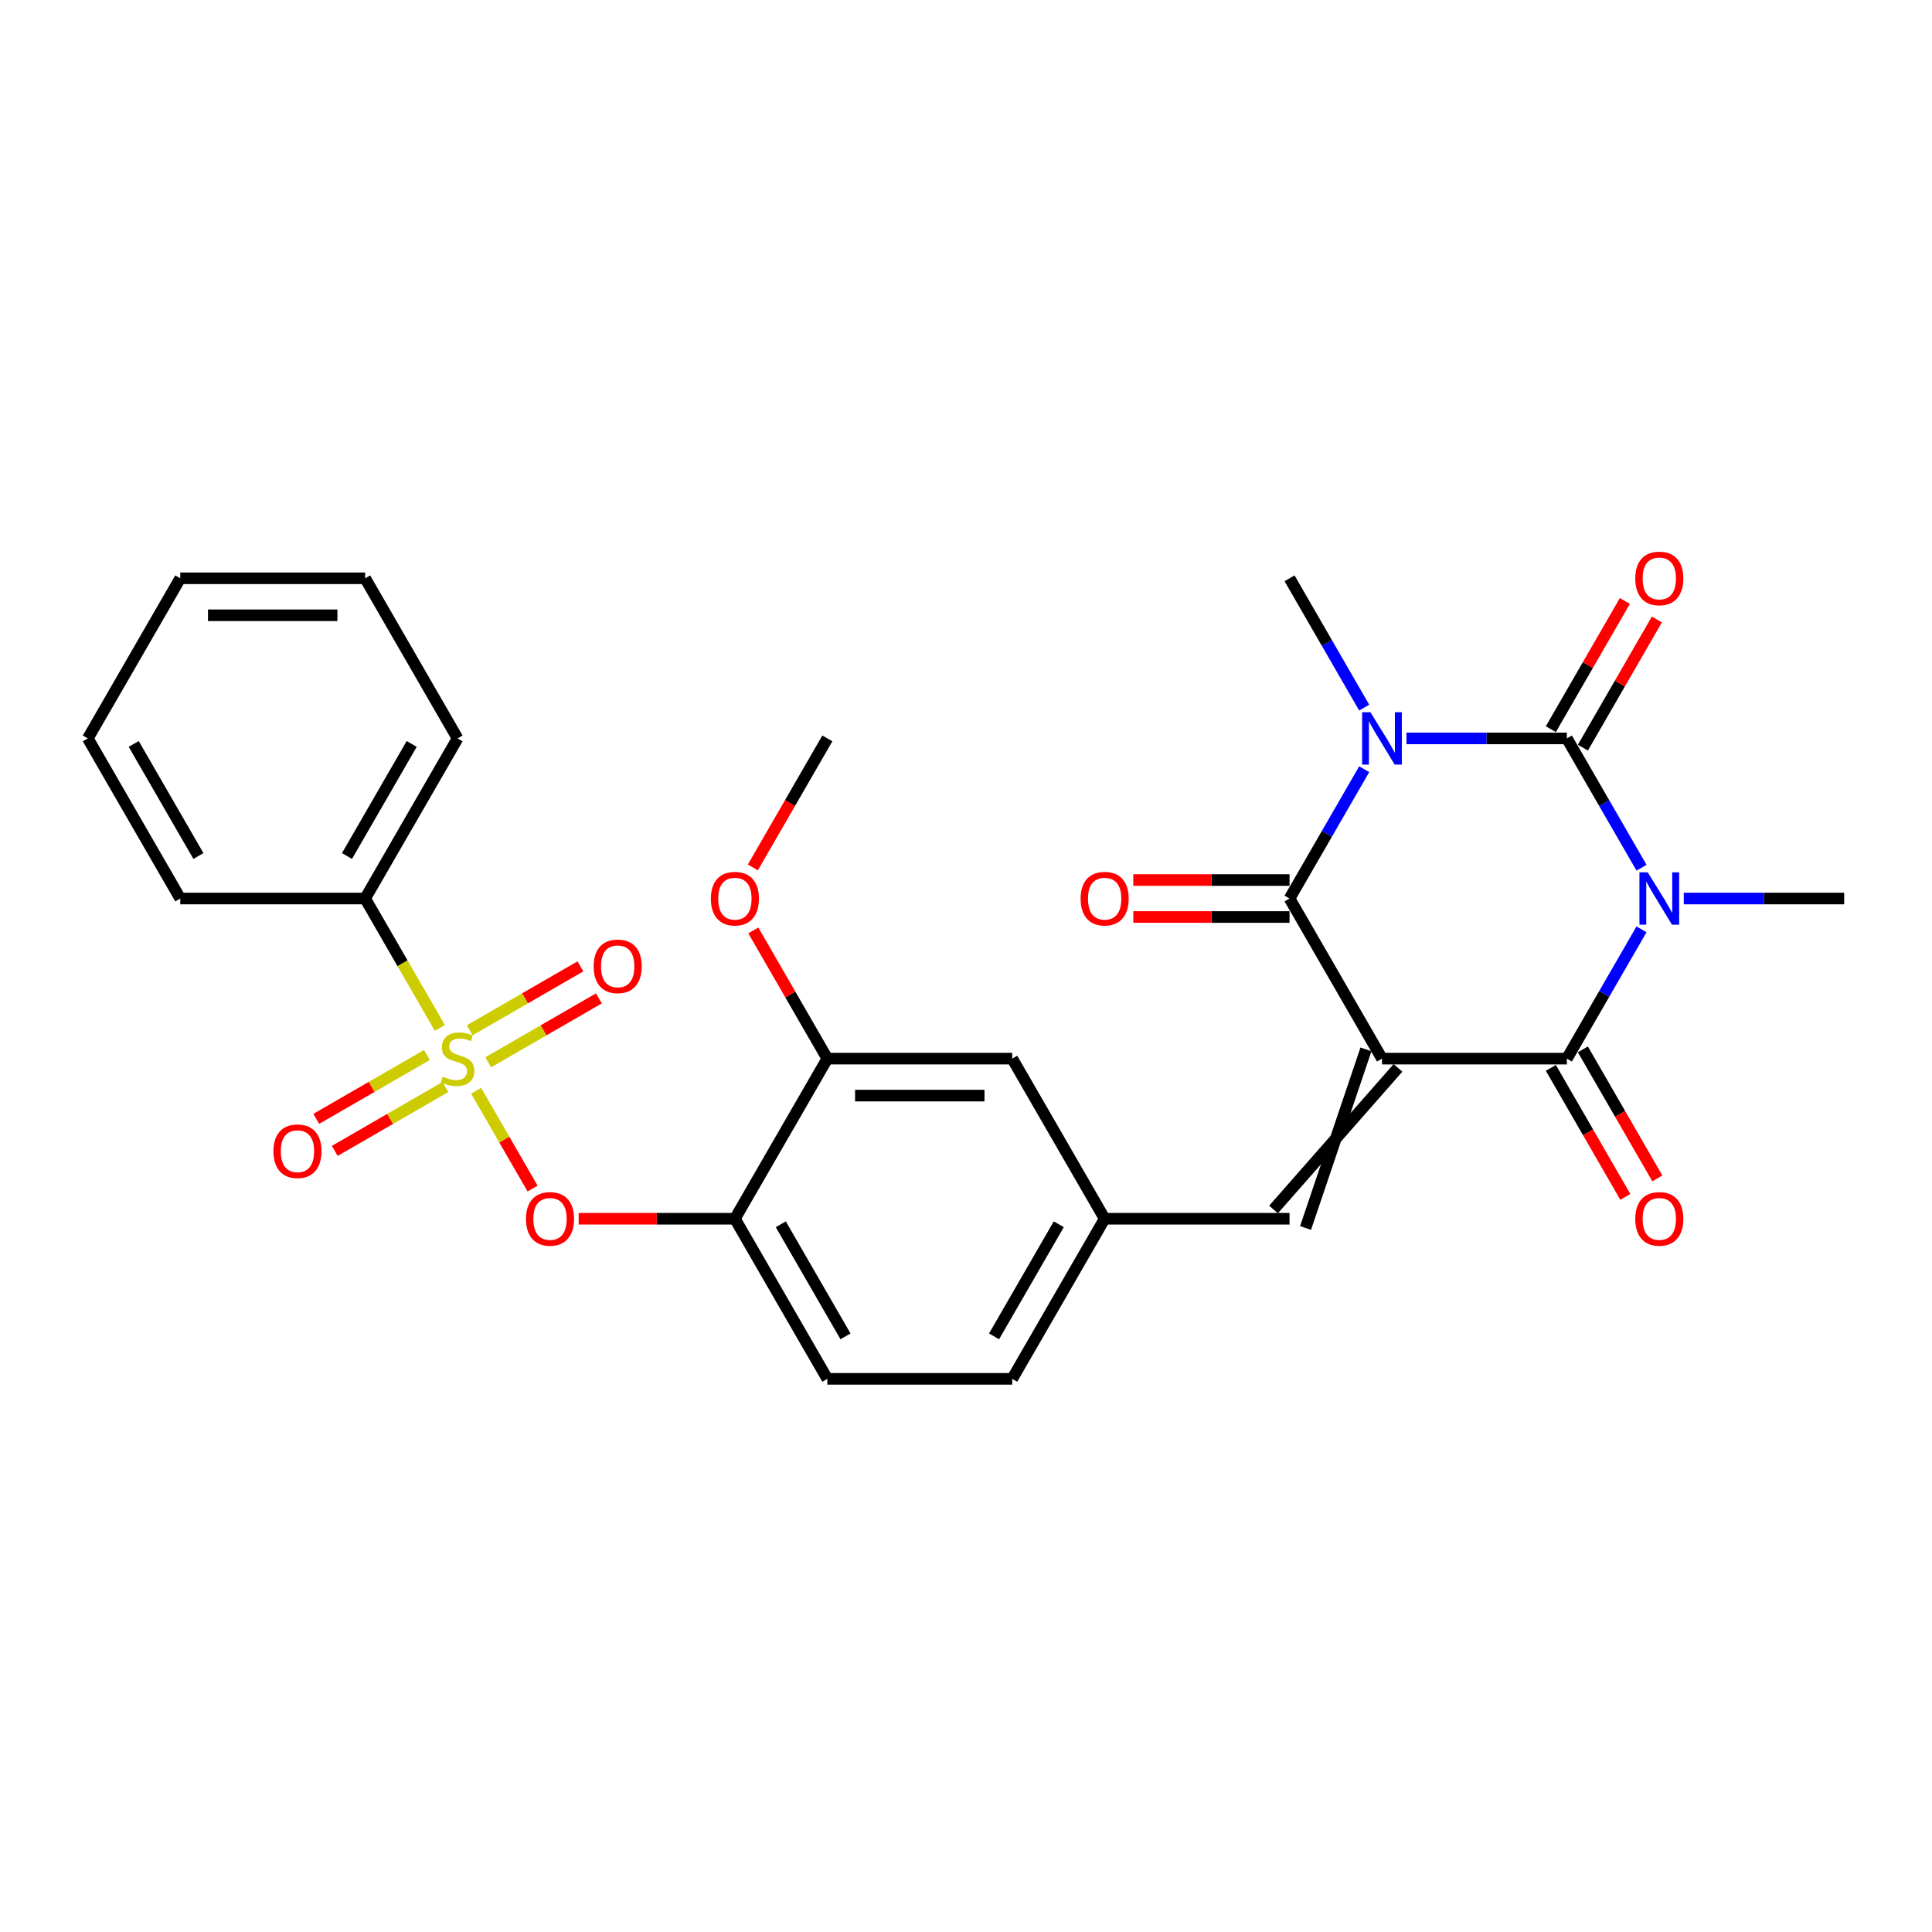 <?xml version='1.0' encoding='iso-8859-1'?>
<svg version='1.1' baseProfile='full'
              xmlns='http://www.w3.org/2000/svg'
                      xmlns:rdkit='http://www.rdkit.org/xml'
                      xmlns:xlink='http://www.w3.org/1999/xlink'
                  xml:space='preserve'
width='1000px' height='1000px' viewBox='0 0 1000 1000'>
<!-- END OF HEADER -->
<rect style='opacity:1.0;fill:#FFFFFF;stroke:none' width='1000' height='1000' x='0' y='0'> </rect>
<path class='bond-3' d='M 715.311,547.946 L 811.005,547.946' style='fill:none;fill-rule:evenodd;stroke:#000000;stroke-width:6px;stroke-linecap:butt;stroke-linejoin:miter;stroke-opacity:1' />
<path class='bond-4' d='M 715.311,547.946 L 667.464,465.072' style='fill:none;fill-rule:evenodd;stroke:#000000;stroke-width:6px;stroke-linecap:butt;stroke-linejoin:miter;stroke-opacity:1' />
<path class='bond-6' d='M 707.024,543.161 L 675.751,635.604' style='fill:none;fill-rule:evenodd;stroke:#000000;stroke-width:6px;stroke-linecap:butt;stroke-linejoin:miter;stroke-opacity:1' />
<path class='bond-6' d='M 723.598,552.73 L 659.177,626.034' style='fill:none;fill-rule:evenodd;stroke:#000000;stroke-width:6px;stroke-linecap:butt;stroke-linejoin:miter;stroke-opacity:1' />
<path class='bond-0' d='M 849.647,481.015 L 830.326,514.48' style='fill:none;fill-rule:evenodd;stroke:#0000FF;stroke-width:6px;stroke-linecap:butt;stroke-linejoin:miter;stroke-opacity:1' />
<path class='bond-0' d='M 830.326,514.48 L 811.005,547.946' style='fill:none;fill-rule:evenodd;stroke:#000000;stroke-width:6px;stroke-linecap:butt;stroke-linejoin:miter;stroke-opacity:1' />
<path class='bond-19' d='M 871.522,465.072 L 913.033,465.072' style='fill:none;fill-rule:evenodd;stroke:#0000FF;stroke-width:6px;stroke-linecap:butt;stroke-linejoin:miter;stroke-opacity:1' />
<path class='bond-19' d='M 913.033,465.072 L 954.545,465.072' style='fill:none;fill-rule:evenodd;stroke:#000000;stroke-width:6px;stroke-linecap:butt;stroke-linejoin:miter;stroke-opacity:1' />
<path class='bond-29' d='M 849.647,449.13 L 830.326,415.665' style='fill:none;fill-rule:evenodd;stroke:#0000FF;stroke-width:6px;stroke-linecap:butt;stroke-linejoin:miter;stroke-opacity:1' />
<path class='bond-29' d='M 830.326,415.665 L 811.005,382.199' style='fill:none;fill-rule:evenodd;stroke:#000000;stroke-width:6px;stroke-linecap:butt;stroke-linejoin:miter;stroke-opacity:1' />
<path class='bond-1' d='M 706.107,398.142 L 686.785,431.607' style='fill:none;fill-rule:evenodd;stroke:#0000FF;stroke-width:6px;stroke-linecap:butt;stroke-linejoin:miter;stroke-opacity:1' />
<path class='bond-1' d='M 686.785,431.607 L 667.464,465.072' style='fill:none;fill-rule:evenodd;stroke:#000000;stroke-width:6px;stroke-linecap:butt;stroke-linejoin:miter;stroke-opacity:1' />
<path class='bond-2' d='M 727.981,382.199 L 769.493,382.199' style='fill:none;fill-rule:evenodd;stroke:#0000FF;stroke-width:6px;stroke-linecap:butt;stroke-linejoin:miter;stroke-opacity:1' />
<path class='bond-2' d='M 769.493,382.199 L 811.005,382.199' style='fill:none;fill-rule:evenodd;stroke:#000000;stroke-width:6px;stroke-linecap:butt;stroke-linejoin:miter;stroke-opacity:1' />
<path class='bond-20' d='M 706.107,366.257 L 686.785,332.791' style='fill:none;fill-rule:evenodd;stroke:#0000FF;stroke-width:6px;stroke-linecap:butt;stroke-linejoin:miter;stroke-opacity:1' />
<path class='bond-20' d='M 686.785,332.791 L 667.464,299.326' style='fill:none;fill-rule:evenodd;stroke:#000000;stroke-width:6px;stroke-linecap:butt;stroke-linejoin:miter;stroke-opacity:1' />
<path class='bond-12' d='M 819.292,386.984 L 838.448,353.806' style='fill:none;fill-rule:evenodd;stroke:#000000;stroke-width:6px;stroke-linecap:butt;stroke-linejoin:miter;stroke-opacity:1' />
<path class='bond-12' d='M 838.448,353.806 L 857.603,320.627' style='fill:none;fill-rule:evenodd;stroke:#FF0000;stroke-width:6px;stroke-linecap:butt;stroke-linejoin:miter;stroke-opacity:1' />
<path class='bond-12' d='M 802.717,377.415 L 821.873,344.236' style='fill:none;fill-rule:evenodd;stroke:#000000;stroke-width:6px;stroke-linecap:butt;stroke-linejoin:miter;stroke-opacity:1' />
<path class='bond-12' d='M 821.873,344.236 L 841.028,311.058' style='fill:none;fill-rule:evenodd;stroke:#FF0000;stroke-width:6px;stroke-linecap:butt;stroke-linejoin:miter;stroke-opacity:1' />
<path class='bond-15' d='M 802.717,552.73 L 821.994,586.119' style='fill:none;fill-rule:evenodd;stroke:#000000;stroke-width:6px;stroke-linecap:butt;stroke-linejoin:miter;stroke-opacity:1' />
<path class='bond-15' d='M 821.994,586.119 L 841.271,619.508' style='fill:none;fill-rule:evenodd;stroke:#FF0000;stroke-width:6px;stroke-linecap:butt;stroke-linejoin:miter;stroke-opacity:1' />
<path class='bond-15' d='M 819.292,543.161 L 838.569,576.55' style='fill:none;fill-rule:evenodd;stroke:#000000;stroke-width:6px;stroke-linecap:butt;stroke-linejoin:miter;stroke-opacity:1' />
<path class='bond-15' d='M 838.569,576.55 L 857.846,609.939' style='fill:none;fill-rule:evenodd;stroke:#FF0000;stroke-width:6px;stroke-linecap:butt;stroke-linejoin:miter;stroke-opacity:1' />
<path class='bond-14' d='M 667.464,455.503 L 627.033,455.503' style='fill:none;fill-rule:evenodd;stroke:#000000;stroke-width:6px;stroke-linecap:butt;stroke-linejoin:miter;stroke-opacity:1' />
<path class='bond-14' d='M 627.033,455.503 L 586.603,455.503' style='fill:none;fill-rule:evenodd;stroke:#FF0000;stroke-width:6px;stroke-linecap:butt;stroke-linejoin:miter;stroke-opacity:1' />
<path class='bond-14' d='M 667.464,474.642 L 627.033,474.642' style='fill:none;fill-rule:evenodd;stroke:#000000;stroke-width:6px;stroke-linecap:butt;stroke-linejoin:miter;stroke-opacity:1' />
<path class='bond-14' d='M 627.033,474.642 L 586.603,474.642' style='fill:none;fill-rule:evenodd;stroke:#FF0000;stroke-width:6px;stroke-linecap:butt;stroke-linejoin:miter;stroke-opacity:1' />
<path class='bond-5' d='M 246.444,564.577 L 261.059,589.89' style='fill:none;fill-rule:evenodd;stroke:#CCCC00;stroke-width:6px;stroke-linecap:butt;stroke-linejoin:miter;stroke-opacity:1' />
<path class='bond-5' d='M 261.059,589.89 L 275.673,615.203' style='fill:none;fill-rule:evenodd;stroke:#FF0000;stroke-width:6px;stroke-linecap:butt;stroke-linejoin:miter;stroke-opacity:1' />
<path class='bond-10' d='M 252.708,549.835 L 281.348,533.3' style='fill:none;fill-rule:evenodd;stroke:#CCCC00;stroke-width:6px;stroke-linecap:butt;stroke-linejoin:miter;stroke-opacity:1' />
<path class='bond-10' d='M 281.348,533.3 L 309.987,516.765' style='fill:none;fill-rule:evenodd;stroke:#FF0000;stroke-width:6px;stroke-linecap:butt;stroke-linejoin:miter;stroke-opacity:1' />
<path class='bond-10' d='M 243.139,533.261 L 271.778,516.725' style='fill:none;fill-rule:evenodd;stroke:#CCCC00;stroke-width:6px;stroke-linecap:butt;stroke-linejoin:miter;stroke-opacity:1' />
<path class='bond-10' d='M 271.778,516.725 L 300.418,500.19' style='fill:none;fill-rule:evenodd;stroke:#FF0000;stroke-width:6px;stroke-linecap:butt;stroke-linejoin:miter;stroke-opacity:1' />
<path class='bond-11' d='M 220.976,546.056 L 192.336,562.591' style='fill:none;fill-rule:evenodd;stroke:#CCCC00;stroke-width:6px;stroke-linecap:butt;stroke-linejoin:miter;stroke-opacity:1' />
<path class='bond-11' d='M 192.336,562.591 L 163.697,579.126' style='fill:none;fill-rule:evenodd;stroke:#FF0000;stroke-width:6px;stroke-linecap:butt;stroke-linejoin:miter;stroke-opacity:1' />
<path class='bond-11' d='M 230.545,562.631 L 201.906,579.166' style='fill:none;fill-rule:evenodd;stroke:#CCCC00;stroke-width:6px;stroke-linecap:butt;stroke-linejoin:miter;stroke-opacity:1' />
<path class='bond-11' d='M 201.906,579.166 L 173.266,595.701' style='fill:none;fill-rule:evenodd;stroke:#FF0000;stroke-width:6px;stroke-linecap:butt;stroke-linejoin:miter;stroke-opacity:1' />
<path class='bond-13' d='M 227.66,532.041 L 208.327,498.557' style='fill:none;fill-rule:evenodd;stroke:#CCCC00;stroke-width:6px;stroke-linecap:butt;stroke-linejoin:miter;stroke-opacity:1' />
<path class='bond-13' d='M 208.327,498.557 L 188.995,465.072' style='fill:none;fill-rule:evenodd;stroke:#000000;stroke-width:6px;stroke-linecap:butt;stroke-linejoin:miter;stroke-opacity:1' />
<path class='bond-16' d='M 667.464,630.819 L 571.77,630.819' style='fill:none;fill-rule:evenodd;stroke:#000000;stroke-width:6px;stroke-linecap:butt;stroke-linejoin:miter;stroke-opacity:1' />
<path class='bond-7' d='M 299.522,630.819 L 339.952,630.819' style='fill:none;fill-rule:evenodd;stroke:#FF0000;stroke-width:6px;stroke-linecap:butt;stroke-linejoin:miter;stroke-opacity:1' />
<path class='bond-7' d='M 339.952,630.819 L 380.383,630.819' style='fill:none;fill-rule:evenodd;stroke:#000000;stroke-width:6px;stroke-linecap:butt;stroke-linejoin:miter;stroke-opacity:1' />
<path class='bond-8' d='M 380.383,630.819 L 428.23,713.692' style='fill:none;fill-rule:evenodd;stroke:#000000;stroke-width:6px;stroke-linecap:butt;stroke-linejoin:miter;stroke-opacity:1' />
<path class='bond-8' d='M 404.134,633.681 L 437.627,691.692' style='fill:none;fill-rule:evenodd;stroke:#000000;stroke-width:6px;stroke-linecap:butt;stroke-linejoin:miter;stroke-opacity:1' />
<path class='bond-30' d='M 380.383,630.819 L 428.23,547.946' style='fill:none;fill-rule:evenodd;stroke:#000000;stroke-width:6px;stroke-linecap:butt;stroke-linejoin:miter;stroke-opacity:1' />
<path class='bond-9' d='M 428.23,547.946 L 523.923,547.946' style='fill:none;fill-rule:evenodd;stroke:#000000;stroke-width:6px;stroke-linecap:butt;stroke-linejoin:miter;stroke-opacity:1' />
<path class='bond-9' d='M 442.584,567.084 L 509.569,567.084' style='fill:none;fill-rule:evenodd;stroke:#000000;stroke-width:6px;stroke-linecap:butt;stroke-linejoin:miter;stroke-opacity:1' />
<path class='bond-22' d='M 428.23,547.946 L 409.074,514.767' style='fill:none;fill-rule:evenodd;stroke:#000000;stroke-width:6px;stroke-linecap:butt;stroke-linejoin:miter;stroke-opacity:1' />
<path class='bond-22' d='M 409.074,514.767 L 389.919,481.589' style='fill:none;fill-rule:evenodd;stroke:#FF0000;stroke-width:6px;stroke-linecap:butt;stroke-linejoin:miter;stroke-opacity:1' />
<path class='bond-23' d='M 188.995,465.072 L 236.842,382.199' style='fill:none;fill-rule:evenodd;stroke:#000000;stroke-width:6px;stroke-linecap:butt;stroke-linejoin:miter;stroke-opacity:1' />
<path class='bond-23' d='M 179.598,443.072 L 213.09,385.061' style='fill:none;fill-rule:evenodd;stroke:#000000;stroke-width:6px;stroke-linecap:butt;stroke-linejoin:miter;stroke-opacity:1' />
<path class='bond-24' d='M 188.995,465.072 L 93.301,465.072' style='fill:none;fill-rule:evenodd;stroke:#000000;stroke-width:6px;stroke-linecap:butt;stroke-linejoin:miter;stroke-opacity:1' />
<path class='bond-17' d='M 571.77,630.819 L 523.923,547.946' style='fill:none;fill-rule:evenodd;stroke:#000000;stroke-width:6px;stroke-linecap:butt;stroke-linejoin:miter;stroke-opacity:1' />
<path class='bond-21' d='M 571.77,630.819 L 523.923,713.692' style='fill:none;fill-rule:evenodd;stroke:#000000;stroke-width:6px;stroke-linecap:butt;stroke-linejoin:miter;stroke-opacity:1' />
<path class='bond-21' d='M 548.019,633.681 L 514.526,691.692' style='fill:none;fill-rule:evenodd;stroke:#000000;stroke-width:6px;stroke-linecap:butt;stroke-linejoin:miter;stroke-opacity:1' />
<path class='bond-18' d='M 428.23,713.692 L 523.923,713.692' style='fill:none;fill-rule:evenodd;stroke:#000000;stroke-width:6px;stroke-linecap:butt;stroke-linejoin:miter;stroke-opacity:1' />
<path class='bond-25' d='M 389.676,448.977 L 408.953,415.588' style='fill:none;fill-rule:evenodd;stroke:#FF0000;stroke-width:6px;stroke-linecap:butt;stroke-linejoin:miter;stroke-opacity:1' />
<path class='bond-25' d='M 408.953,415.588 L 428.23,382.199' style='fill:none;fill-rule:evenodd;stroke:#000000;stroke-width:6px;stroke-linecap:butt;stroke-linejoin:miter;stroke-opacity:1' />
<path class='bond-27' d='M 236.842,382.199 L 188.995,299.326' style='fill:none;fill-rule:evenodd;stroke:#000000;stroke-width:6px;stroke-linecap:butt;stroke-linejoin:miter;stroke-opacity:1' />
<path class='bond-26' d='M 93.301,465.072 L 45.455,382.199' style='fill:none;fill-rule:evenodd;stroke:#000000;stroke-width:6px;stroke-linecap:butt;stroke-linejoin:miter;stroke-opacity:1' />
<path class='bond-26' d='M 102.699,443.072 L 69.206,385.061' style='fill:none;fill-rule:evenodd;stroke:#000000;stroke-width:6px;stroke-linecap:butt;stroke-linejoin:miter;stroke-opacity:1' />
<path class='bond-28' d='M 45.455,382.199 L 93.301,299.326' style='fill:none;fill-rule:evenodd;stroke:#000000;stroke-width:6px;stroke-linecap:butt;stroke-linejoin:miter;stroke-opacity:1' />
<path class='bond-31' d='M 188.995,299.326 L 93.301,299.326' style='fill:none;fill-rule:evenodd;stroke:#000000;stroke-width:6px;stroke-linecap:butt;stroke-linejoin:miter;stroke-opacity:1' />
<path class='bond-31' d='M 174.641,318.465 L 107.656,318.465' style='fill:none;fill-rule:evenodd;stroke:#000000;stroke-width:6px;stroke-linecap:butt;stroke-linejoin:miter;stroke-opacity:1' />
<path  class='atom-1' d='M 852.861 451.522
L 861.742 465.876
Q 862.622 467.293, 864.038 469.857
Q 865.455 472.422, 865.531 472.575
L 865.531 451.522
L 869.129 451.522
L 869.129 478.623
L 865.416 478.623
L 855.885 462.929
Q 854.775 461.092, 853.589 458.986
Q 852.44 456.881, 852.096 456.23
L 852.096 478.623
L 848.574 478.623
L 848.574 451.522
L 852.861 451.522
' fill='#0000FF'/>
<path  class='atom-2' d='M 709.321 368.649
L 718.201 383.003
Q 719.081 384.419, 720.498 386.984
Q 721.914 389.549, 721.99 389.702
L 721.99 368.649
L 725.589 368.649
L 725.589 395.749
L 721.876 395.749
L 712.344 380.056
Q 711.234 378.218, 710.048 376.113
Q 708.9 374.008, 708.555 373.357
L 708.555 395.749
L 705.033 395.749
L 705.033 368.649
L 709.321 368.649
' fill='#0000FF'/>
<path  class='atom-6' d='M 229.187 557.247
Q 229.493 557.362, 230.756 557.898
Q 232.019 558.434, 233.397 558.778
Q 234.813 559.084, 236.191 559.084
Q 238.756 559.084, 240.249 557.86
Q 241.742 556.596, 241.742 554.415
Q 241.742 552.922, 240.976 552.003
Q 240.249 551.084, 239.1 550.587
Q 237.952 550.089, 236.038 549.515
Q 233.627 548.788, 232.172 548.099
Q 230.756 547.41, 229.722 545.955
Q 228.727 544.501, 228.727 542.051
Q 228.727 538.644, 231.024 536.539
Q 233.359 534.434, 237.952 534.434
Q 241.091 534.434, 244.651 535.927
L 243.77 538.874
Q 240.517 537.534, 238.067 537.534
Q 235.426 537.534, 233.971 538.644
Q 232.517 539.716, 232.555 541.592
Q 232.555 543.046, 233.282 543.927
Q 234.048 544.807, 235.12 545.305
Q 236.23 545.802, 238.067 546.376
Q 240.517 547.142, 241.971 547.907
Q 243.426 548.673, 244.459 550.242
Q 245.531 551.773, 245.531 554.415
Q 245.531 558.166, 243.005 560.195
Q 240.517 562.185, 236.344 562.185
Q 233.933 562.185, 232.096 561.649
Q 230.297 561.151, 228.153 560.271
L 229.187 557.247
' fill='#CCCC00'/>
<path  class='atom-8' d='M 272.249 630.896
Q 272.249 624.388, 275.464 620.752
Q 278.679 617.116, 284.689 617.116
Q 290.699 617.116, 293.914 620.752
Q 297.129 624.388, 297.129 630.896
Q 297.129 637.479, 293.876 641.23
Q 290.622 644.943, 284.689 644.943
Q 278.718 644.943, 275.464 641.23
Q 272.249 637.518, 272.249 630.896
M 284.689 641.881
Q 288.823 641.881, 291.043 639.125
Q 293.301 636.331, 293.301 630.896
Q 293.301 625.575, 291.043 622.896
Q 288.823 620.178, 284.689 620.178
Q 280.555 620.178, 278.297 622.857
Q 276.077 625.537, 276.077 630.896
Q 276.077 636.369, 278.297 639.125
Q 280.555 641.881, 284.689 641.881
' fill='#FF0000'/>
<path  class='atom-11' d='M 307.275 500.175
Q 307.275 493.668, 310.49 490.032
Q 313.706 486.395, 319.715 486.395
Q 325.725 486.395, 328.94 490.032
Q 332.156 493.668, 332.156 500.175
Q 332.156 506.759, 328.902 510.51
Q 325.648 514.223, 319.715 514.223
Q 313.744 514.223, 310.49 510.51
Q 307.275 506.797, 307.275 500.175
M 319.715 511.161
Q 323.849 511.161, 326.069 508.405
Q 328.328 505.611, 328.328 500.175
Q 328.328 494.855, 326.069 492.175
Q 323.849 489.458, 319.715 489.458
Q 315.581 489.458, 313.323 492.137
Q 311.103 494.817, 311.103 500.175
Q 311.103 505.649, 313.323 508.405
Q 315.581 511.161, 319.715 511.161
' fill='#FF0000'/>
<path  class='atom-12' d='M 141.529 595.869
Q 141.529 589.362, 144.744 585.726
Q 147.959 582.089, 153.969 582.089
Q 159.978 582.089, 163.194 585.726
Q 166.409 589.362, 166.409 595.869
Q 166.409 602.453, 163.155 606.204
Q 159.902 609.917, 153.969 609.917
Q 147.998 609.917, 144.744 606.204
Q 141.529 602.491, 141.529 595.869
M 153.969 606.855
Q 158.103 606.855, 160.323 604.099
Q 162.581 601.305, 162.581 595.869
Q 162.581 590.549, 160.323 587.869
Q 158.103 585.151, 153.969 585.151
Q 149.835 585.151, 147.577 587.831
Q 145.356 590.51, 145.356 595.869
Q 145.356 601.343, 147.577 604.099
Q 149.835 606.855, 153.969 606.855
' fill='#FF0000'/>
<path  class='atom-13' d='M 846.411 299.403
Q 846.411 292.895, 849.627 289.259
Q 852.842 285.623, 858.852 285.623
Q 864.861 285.623, 868.077 289.259
Q 871.292 292.895, 871.292 299.403
Q 871.292 305.986, 868.038 309.737
Q 864.785 313.45, 858.852 313.45
Q 852.88 313.45, 849.627 309.737
Q 846.411 306.025, 846.411 299.403
M 858.852 310.388
Q 862.986 310.388, 865.206 307.632
Q 867.464 304.838, 867.464 299.403
Q 867.464 294.082, 865.206 291.403
Q 862.986 288.685, 858.852 288.685
Q 854.718 288.685, 852.459 291.364
Q 850.239 294.044, 850.239 299.403
Q 850.239 304.876, 852.459 307.632
Q 854.718 310.388, 858.852 310.388
' fill='#FF0000'/>
<path  class='atom-15' d='M 559.33 465.149
Q 559.33 458.642, 562.545 455.005
Q 565.761 451.369, 571.77 451.369
Q 577.78 451.369, 580.995 455.005
Q 584.211 458.642, 584.211 465.149
Q 584.211 471.733, 580.957 475.484
Q 577.703 479.197, 571.77 479.197
Q 565.799 479.197, 562.545 475.484
Q 559.33 471.771, 559.33 465.149
M 571.77 476.135
Q 575.904 476.135, 578.124 473.379
Q 580.383 470.584, 580.383 465.149
Q 580.383 459.828, 578.124 457.149
Q 575.904 454.431, 571.77 454.431
Q 567.636 454.431, 565.378 457.111
Q 563.158 459.79, 563.158 465.149
Q 563.158 470.623, 565.378 473.379
Q 567.636 476.135, 571.77 476.135
' fill='#FF0000'/>
<path  class='atom-16' d='M 846.411 630.896
Q 846.411 624.388, 849.627 620.752
Q 852.842 617.116, 858.852 617.116
Q 864.861 617.116, 868.077 620.752
Q 871.292 624.388, 871.292 630.896
Q 871.292 637.479, 868.038 641.23
Q 864.785 644.943, 858.852 644.943
Q 852.88 644.943, 849.627 641.23
Q 846.411 637.518, 846.411 630.896
M 858.852 641.881
Q 862.986 641.881, 865.206 639.125
Q 867.464 636.331, 867.464 630.896
Q 867.464 625.575, 865.206 622.896
Q 862.986 620.178, 858.852 620.178
Q 854.718 620.178, 852.459 622.857
Q 850.239 625.537, 850.239 630.896
Q 850.239 636.369, 852.459 639.125
Q 854.718 641.881, 858.852 641.881
' fill='#FF0000'/>
<path  class='atom-23' d='M 367.943 465.149
Q 367.943 458.642, 371.158 455.005
Q 374.373 451.369, 380.383 451.369
Q 386.392 451.369, 389.608 455.005
Q 392.823 458.642, 392.823 465.149
Q 392.823 471.733, 389.569 475.484
Q 386.316 479.197, 380.383 479.197
Q 374.411 479.197, 371.158 475.484
Q 367.943 471.771, 367.943 465.149
M 380.383 476.135
Q 384.517 476.135, 386.737 473.379
Q 388.995 470.584, 388.995 465.149
Q 388.995 459.828, 386.737 457.149
Q 384.517 454.431, 380.383 454.431
Q 376.249 454.431, 373.99 457.111
Q 371.77 459.79, 371.77 465.149
Q 371.77 470.623, 373.99 473.379
Q 376.249 476.135, 380.383 476.135
' fill='#FF0000'/>
</svg>
